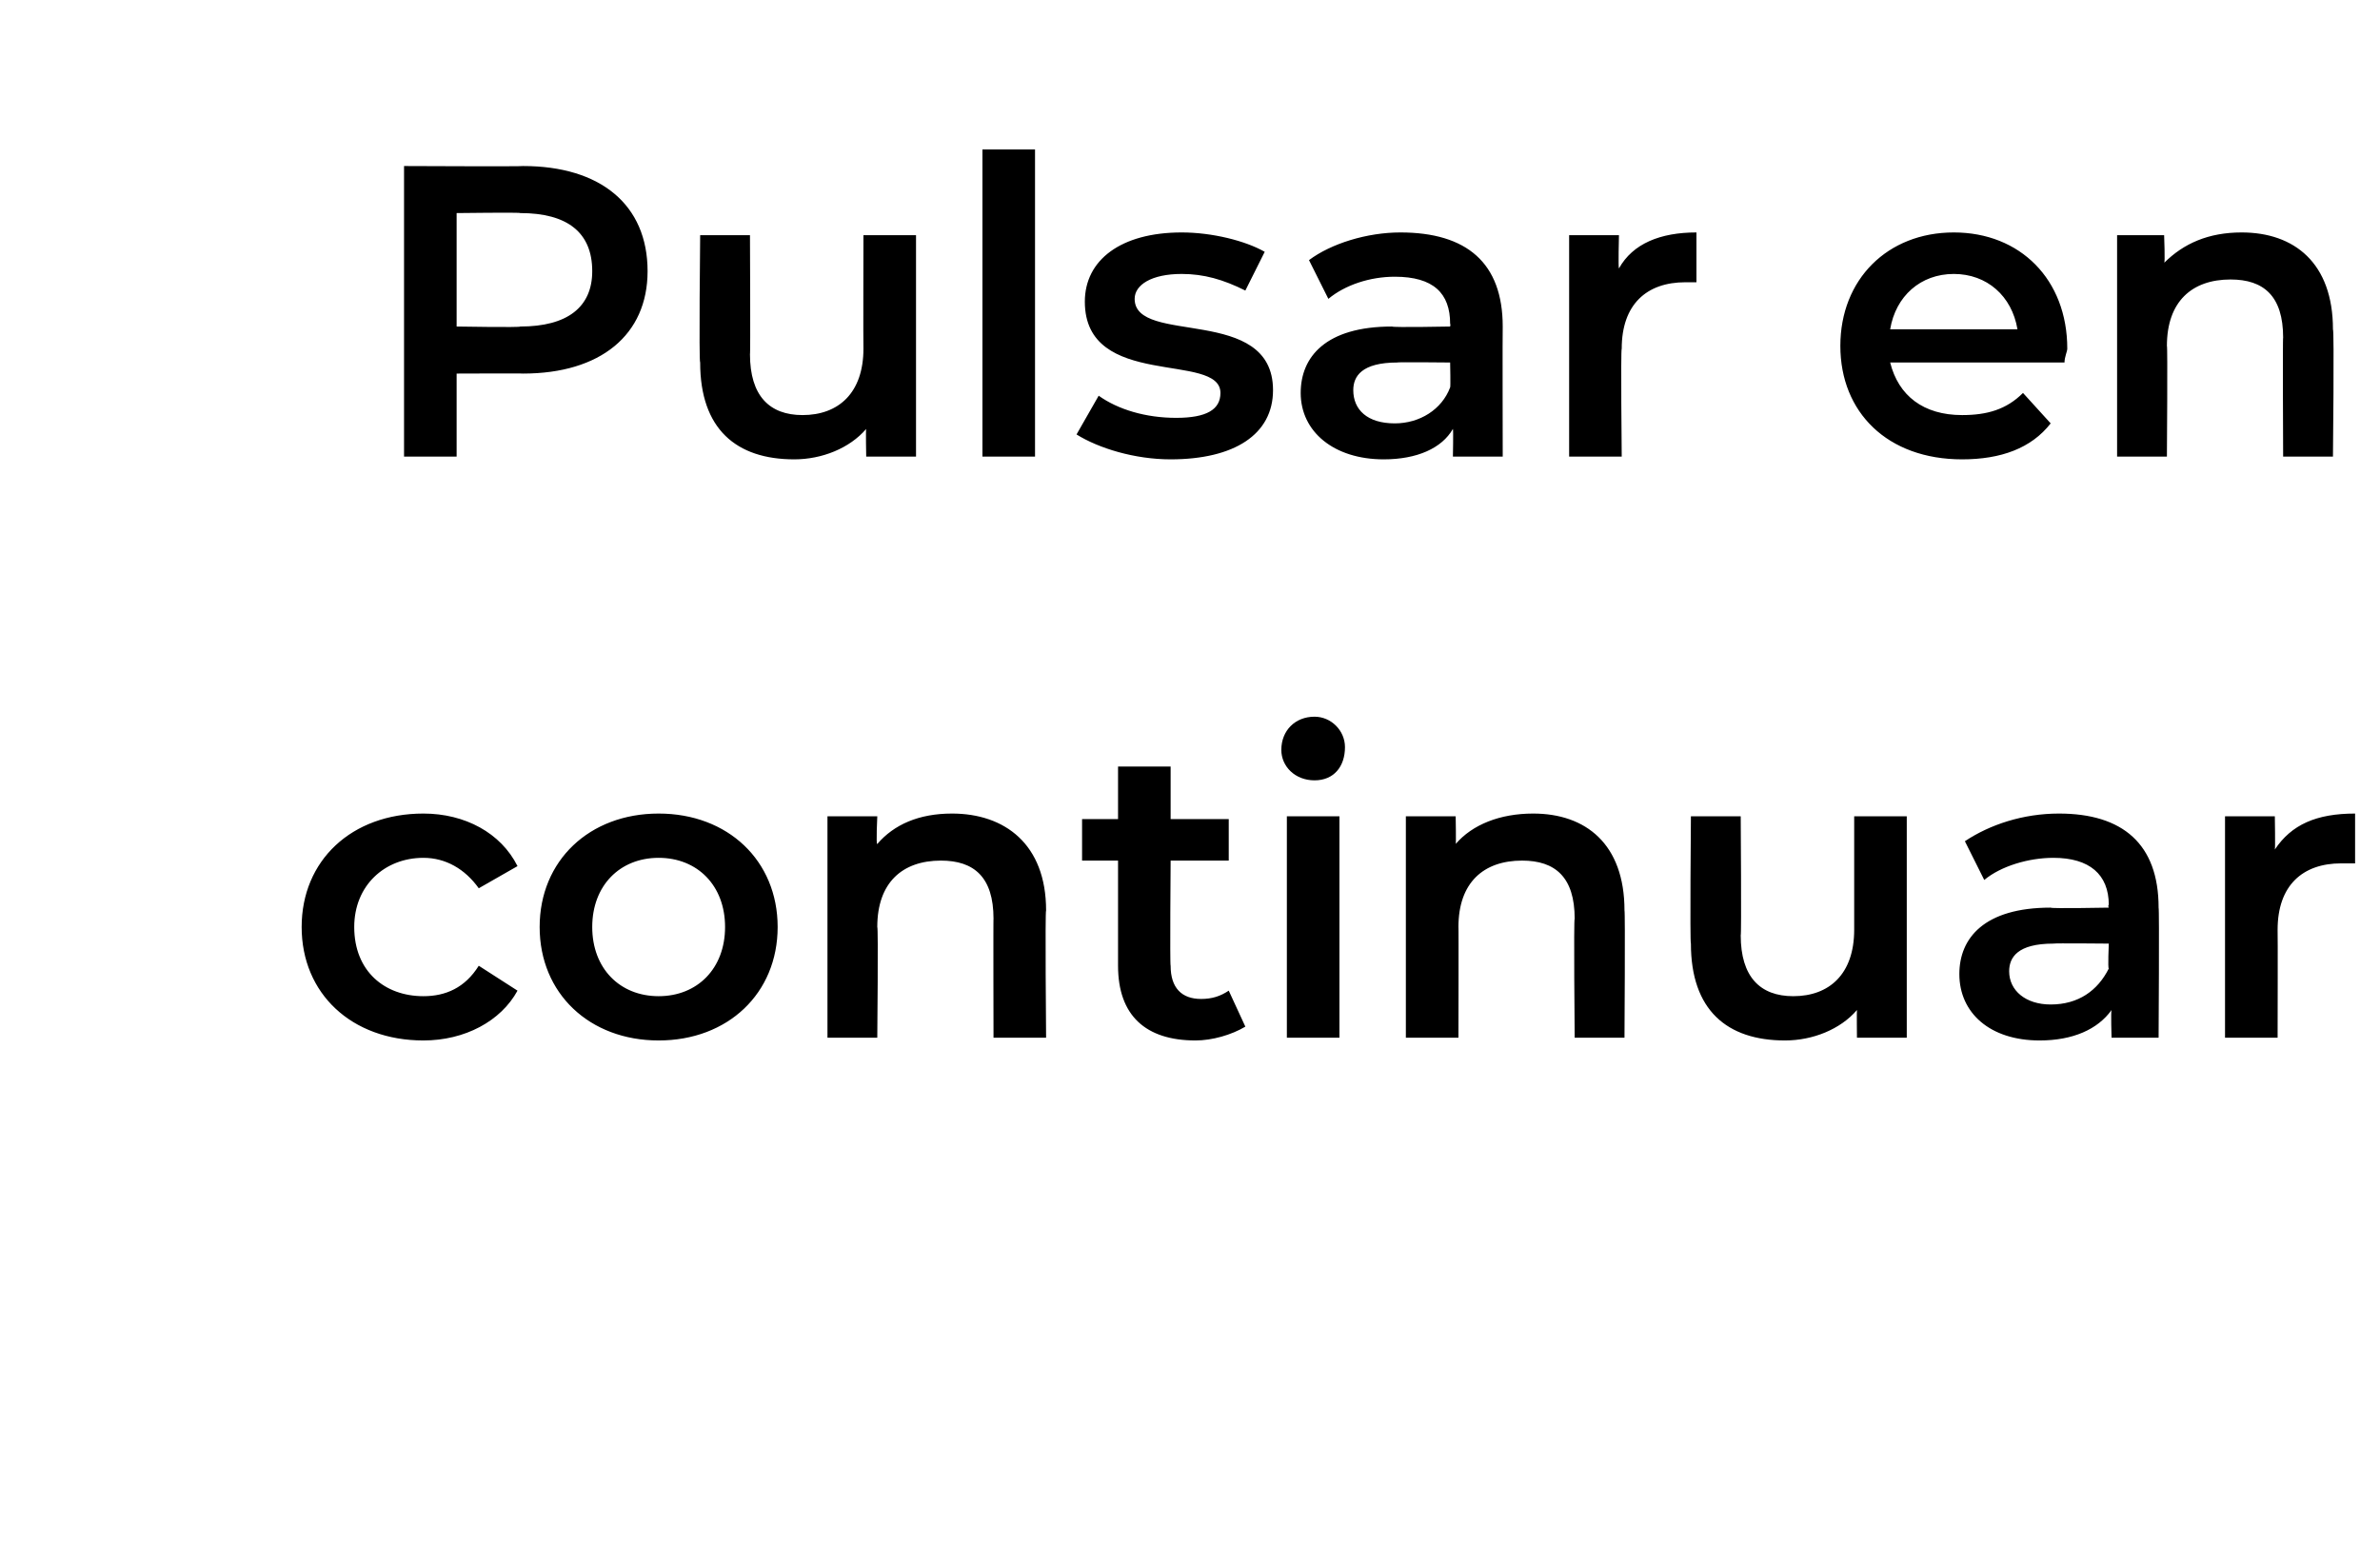 <?xml version="1.0" standalone="no"?><!DOCTYPE svg PUBLIC "-//W3C//DTD SVG 1.1//EN" "http://www.w3.org/Graphics/SVG/1.1/DTD/svg11.dtd"><svg xmlns="http://www.w3.org/2000/svg" version="1.1" width="86px" height="55.8px" viewBox="0 -2 86 55.8" style="top:-2px">  <desc>Pulsar en continuar</desc>  <defs/>  <g id="Polygon18929">    <path d="M 10.9 31.5 C 10.9 29.1 12.7 27.4 15.3 27.4 C 16.8 27.4 18.1 28.1 18.7 29.3 C 18.7 29.3 17.3 30.1 17.3 30.1 C 16.8 29.4 16.1 29 15.3 29 C 13.9 29 12.8 30 12.8 31.5 C 12.8 33.1 13.9 34 15.3 34 C 16.1 34 16.8 33.7 17.3 32.9 C 17.3 32.9 18.7 33.8 18.7 33.8 C 18.1 34.9 16.8 35.6 15.3 35.6 C 12.7 35.6 10.9 33.9 10.9 31.5 Z M 19.5 31.5 C 19.5 29.1 21.3 27.4 23.8 27.4 C 26.3 27.4 28.1 29.1 28.1 31.5 C 28.1 33.9 26.3 35.6 23.8 35.6 C 21.3 35.6 19.5 33.9 19.5 31.5 Z M 26.2 31.5 C 26.2 30 25.2 29 23.8 29 C 22.4 29 21.4 30 21.4 31.5 C 21.4 33 22.4 34 23.8 34 C 25.2 34 26.2 33 26.2 31.5 Z M 37.8 30.9 C 37.76 30.93 37.8 35.5 37.8 35.5 L 35.9 35.5 C 35.9 35.5 35.89 31.17 35.9 31.2 C 35.9 29.7 35.2 29.1 34 29.1 C 32.6 29.1 31.7 29.9 31.7 31.5 C 31.74 31.47 31.7 35.5 31.7 35.5 L 29.9 35.5 L 29.9 27.5 L 31.7 27.5 C 31.7 27.5 31.65 28.54 31.7 28.5 C 32.3 27.8 33.2 27.4 34.4 27.4 C 36.3 27.4 37.8 28.5 37.8 30.9 Z M 45 35.1 C 44.5 35.4 43.8 35.6 43.2 35.6 C 41.4 35.6 40.4 34.7 40.4 32.9 C 40.4 32.93 40.4 29.1 40.4 29.1 L 39.1 29.1 L 39.1 27.6 L 40.4 27.6 L 40.4 25.7 L 42.3 25.7 L 42.3 27.6 L 44.4 27.6 L 44.4 29.1 L 42.3 29.1 C 42.3 29.1 42.27 32.88 42.3 32.9 C 42.3 33.7 42.7 34.1 43.4 34.1 C 43.8 34.1 44.1 34 44.4 33.8 C 44.4 33.8 45 35.1 45 35.1 Z M 46.3 25.1 C 46.3 24.4 46.8 23.9 47.5 23.9 C 48.1 23.9 48.6 24.4 48.6 25 C 48.6 25.7 48.2 26.2 47.5 26.2 C 46.8 26.2 46.3 25.7 46.3 25.1 Z M 46.5 27.5 L 48.4 27.5 L 48.4 35.5 L 46.5 35.5 L 46.5 27.5 Z M 58.7 30.9 C 58.73 30.93 58.7 35.5 58.7 35.5 L 56.9 35.5 C 56.9 35.5 56.86 31.17 56.9 31.2 C 56.9 29.7 56.2 29.1 55 29.1 C 53.6 29.1 52.7 29.9 52.7 31.5 C 52.71 31.47 52.7 35.5 52.7 35.5 L 50.8 35.5 L 50.8 27.5 L 52.6 27.5 C 52.6 27.5 52.62 28.54 52.6 28.5 C 53.2 27.8 54.2 27.4 55.4 27.4 C 57.3 27.4 58.7 28.5 58.7 30.9 Z M 68.9 27.5 L 68.9 35.5 L 67.1 35.5 C 67.1 35.5 67.09 34.5 67.1 34.5 C 66.5 35.2 65.5 35.6 64.5 35.6 C 62.4 35.6 61.1 34.5 61.1 32.1 C 61.06 32.09 61.1 27.5 61.1 27.5 L 62.9 27.5 C 62.9 27.5 62.93 31.83 62.9 31.8 C 62.9 33.3 63.6 34 64.8 34 C 66.1 34 67 33.2 67 31.6 C 67 31.56 67 27.5 67 27.5 L 68.9 27.5 Z M 78 30.8 C 78.03 30.83 78 35.5 78 35.5 L 76.3 35.5 C 76.3 35.5 76.27 34.55 76.3 34.5 C 75.8 35.2 74.9 35.6 73.7 35.6 C 71.9 35.6 70.8 34.6 70.8 33.2 C 70.8 31.9 71.7 30.8 74.1 30.8 C 74.09 30.84 76.2 30.8 76.2 30.8 C 76.2 30.8 76.16 30.72 76.2 30.7 C 76.2 29.6 75.5 29 74.2 29 C 73.3 29 72.3 29.3 71.7 29.8 C 71.7 29.8 71 28.4 71 28.4 C 71.9 27.8 73.1 27.4 74.4 27.4 C 76.7 27.4 78 28.5 78 30.8 Z M 76.2 33 C 76.16 33.01 76.2 32.1 76.2 32.1 C 76.2 32.1 74.22 32.08 74.2 32.1 C 72.9 32.1 72.6 32.6 72.6 33.1 C 72.6 33.8 73.2 34.3 74.1 34.3 C 75.1 34.3 75.8 33.8 76.2 33 Z M 85.1 27.4 C 85.1 27.4 85.1 29.2 85.1 29.2 C 84.9 29.2 84.8 29.2 84.6 29.2 C 83.2 29.2 82.3 30 82.3 31.6 C 82.31 31.63 82.3 35.5 82.3 35.5 L 80.4 35.5 L 80.4 27.5 L 82.2 27.5 C 82.2 27.5 82.22 28.68 82.2 28.7 C 82.8 27.8 83.7 27.4 85.1 27.4 Z " stroke="none" fill="#000"/>  </g>  <g id="Polygon18928">    <path d="M 23.4 7.8 C 23.4 10.1 21.7 11.5 18.9 11.5 C 18.92 11.49 16.5 11.5 16.5 11.5 L 16.5 14.5 L 14.6 14.5 L 14.6 4 C 14.6 4 18.92 4.02 18.9 4 C 21.7 4 23.4 5.4 23.4 7.8 Z M 21.4 7.8 C 21.4 6.4 20.5 5.7 18.8 5.7 C 18.83 5.67 16.5 5.7 16.5 5.7 L 16.5 9.8 C 16.5 9.8 18.83 9.84 18.8 9.8 C 20.5 9.8 21.4 9.1 21.4 7.8 Z M 33.1 6.5 L 33.1 14.5 L 31.3 14.5 C 31.3 14.5 31.28 13.5 31.3 13.5 C 30.7 14.2 29.7 14.6 28.7 14.6 C 26.6 14.6 25.3 13.5 25.3 11.1 C 25.25 11.09 25.3 6.5 25.3 6.5 L 27.1 6.5 C 27.1 6.5 27.12 10.83 27.1 10.8 C 27.1 12.3 27.8 13 29 13 C 30.3 13 31.2 12.2 31.2 10.6 C 31.19 10.56 31.2 6.5 31.2 6.5 L 33.1 6.5 Z M 35.5 3.4 L 37.4 3.4 L 37.4 14.5 L 35.5 14.5 L 35.5 3.4 Z M 38.9 13.7 C 38.9 13.7 39.7 12.3 39.7 12.3 C 40.4 12.8 41.4 13.1 42.5 13.1 C 43.6 13.1 44.1 12.8 44.1 12.2 C 44.1 10.7 39.2 12.1 39.2 8.9 C 39.2 7.4 40.5 6.4 42.7 6.4 C 43.8 6.4 45 6.7 45.7 7.1 C 45.7 7.1 45 8.5 45 8.5 C 44.2 8.1 43.5 7.9 42.7 7.9 C 41.6 7.9 41 8.3 41 8.8 C 41 10.5 46 9 46 12.1 C 46 13.7 44.6 14.6 42.3 14.6 C 41 14.6 39.7 14.2 38.9 13.7 Z M 54.3 9.8 C 54.29 9.83 54.3 14.5 54.3 14.5 L 52.5 14.5 C 52.5 14.5 52.52 13.55 52.5 13.5 C 52.1 14.2 51.2 14.6 50 14.6 C 48.2 14.6 47 13.6 47 12.2 C 47 10.9 47.9 9.8 50.3 9.8 C 50.34 9.84 52.4 9.8 52.4 9.8 C 52.4 9.8 52.42 9.72 52.4 9.7 C 52.4 8.6 51.8 8 50.4 8 C 49.5 8 48.6 8.3 48 8.8 C 48 8.8 47.3 7.4 47.3 7.4 C 48.1 6.8 49.4 6.4 50.6 6.4 C 53 6.4 54.3 7.5 54.3 9.8 Z M 52.4 12 C 52.42 12.01 52.4 11.1 52.4 11.1 C 52.4 11.1 50.48 11.08 50.5 11.1 C 49.2 11.1 48.9 11.6 48.9 12.1 C 48.9 12.8 49.4 13.3 50.4 13.3 C 51.3 13.3 52.1 12.8 52.4 12 Z M 61.3 6.4 C 61.3 6.4 61.3 8.2 61.3 8.2 C 61.2 8.2 61 8.2 60.9 8.2 C 59.5 8.2 58.6 9 58.6 10.6 C 58.56 10.63 58.6 14.5 58.6 14.5 L 56.7 14.5 L 56.7 6.5 L 58.5 6.5 C 58.5 6.5 58.47 7.68 58.5 7.7 C 59 6.8 60 6.4 61.3 6.4 Z M 74.6 11.1 C 74.6 11.1 68.3 11.1 68.3 11.1 C 68.6 12.3 69.5 13 70.9 13 C 71.8 13 72.5 12.8 73.1 12.2 C 73.1 12.2 74.1 13.3 74.1 13.3 C 73.4 14.2 72.3 14.6 70.9 14.6 C 68.2 14.6 66.5 12.9 66.5 10.5 C 66.5 8.1 68.2 6.4 70.6 6.4 C 73 6.4 74.7 8.1 74.7 10.6 C 74.7 10.7 74.6 10.9 74.6 11.1 Z M 68.3 9.9 C 68.3 9.9 72.9 9.9 72.9 9.9 C 72.7 8.7 71.8 7.9 70.6 7.9 C 69.4 7.9 68.5 8.7 68.3 9.9 Z M 84.3 9.9 C 84.35 9.93 84.3 14.5 84.3 14.5 L 82.5 14.5 C 82.5 14.5 82.48 10.17 82.5 10.2 C 82.5 8.7 81.8 8.1 80.6 8.1 C 79.2 8.1 78.3 8.9 78.3 10.5 C 78.33 10.47 78.3 14.5 78.3 14.5 L 76.5 14.5 L 76.5 6.5 L 78.2 6.5 C 78.2 6.5 78.24 7.54 78.2 7.5 C 78.9 6.8 79.8 6.4 81 6.4 C 82.9 6.4 84.3 7.5 84.3 9.9 Z " stroke="none" fill="#000"/>  </g></svg>